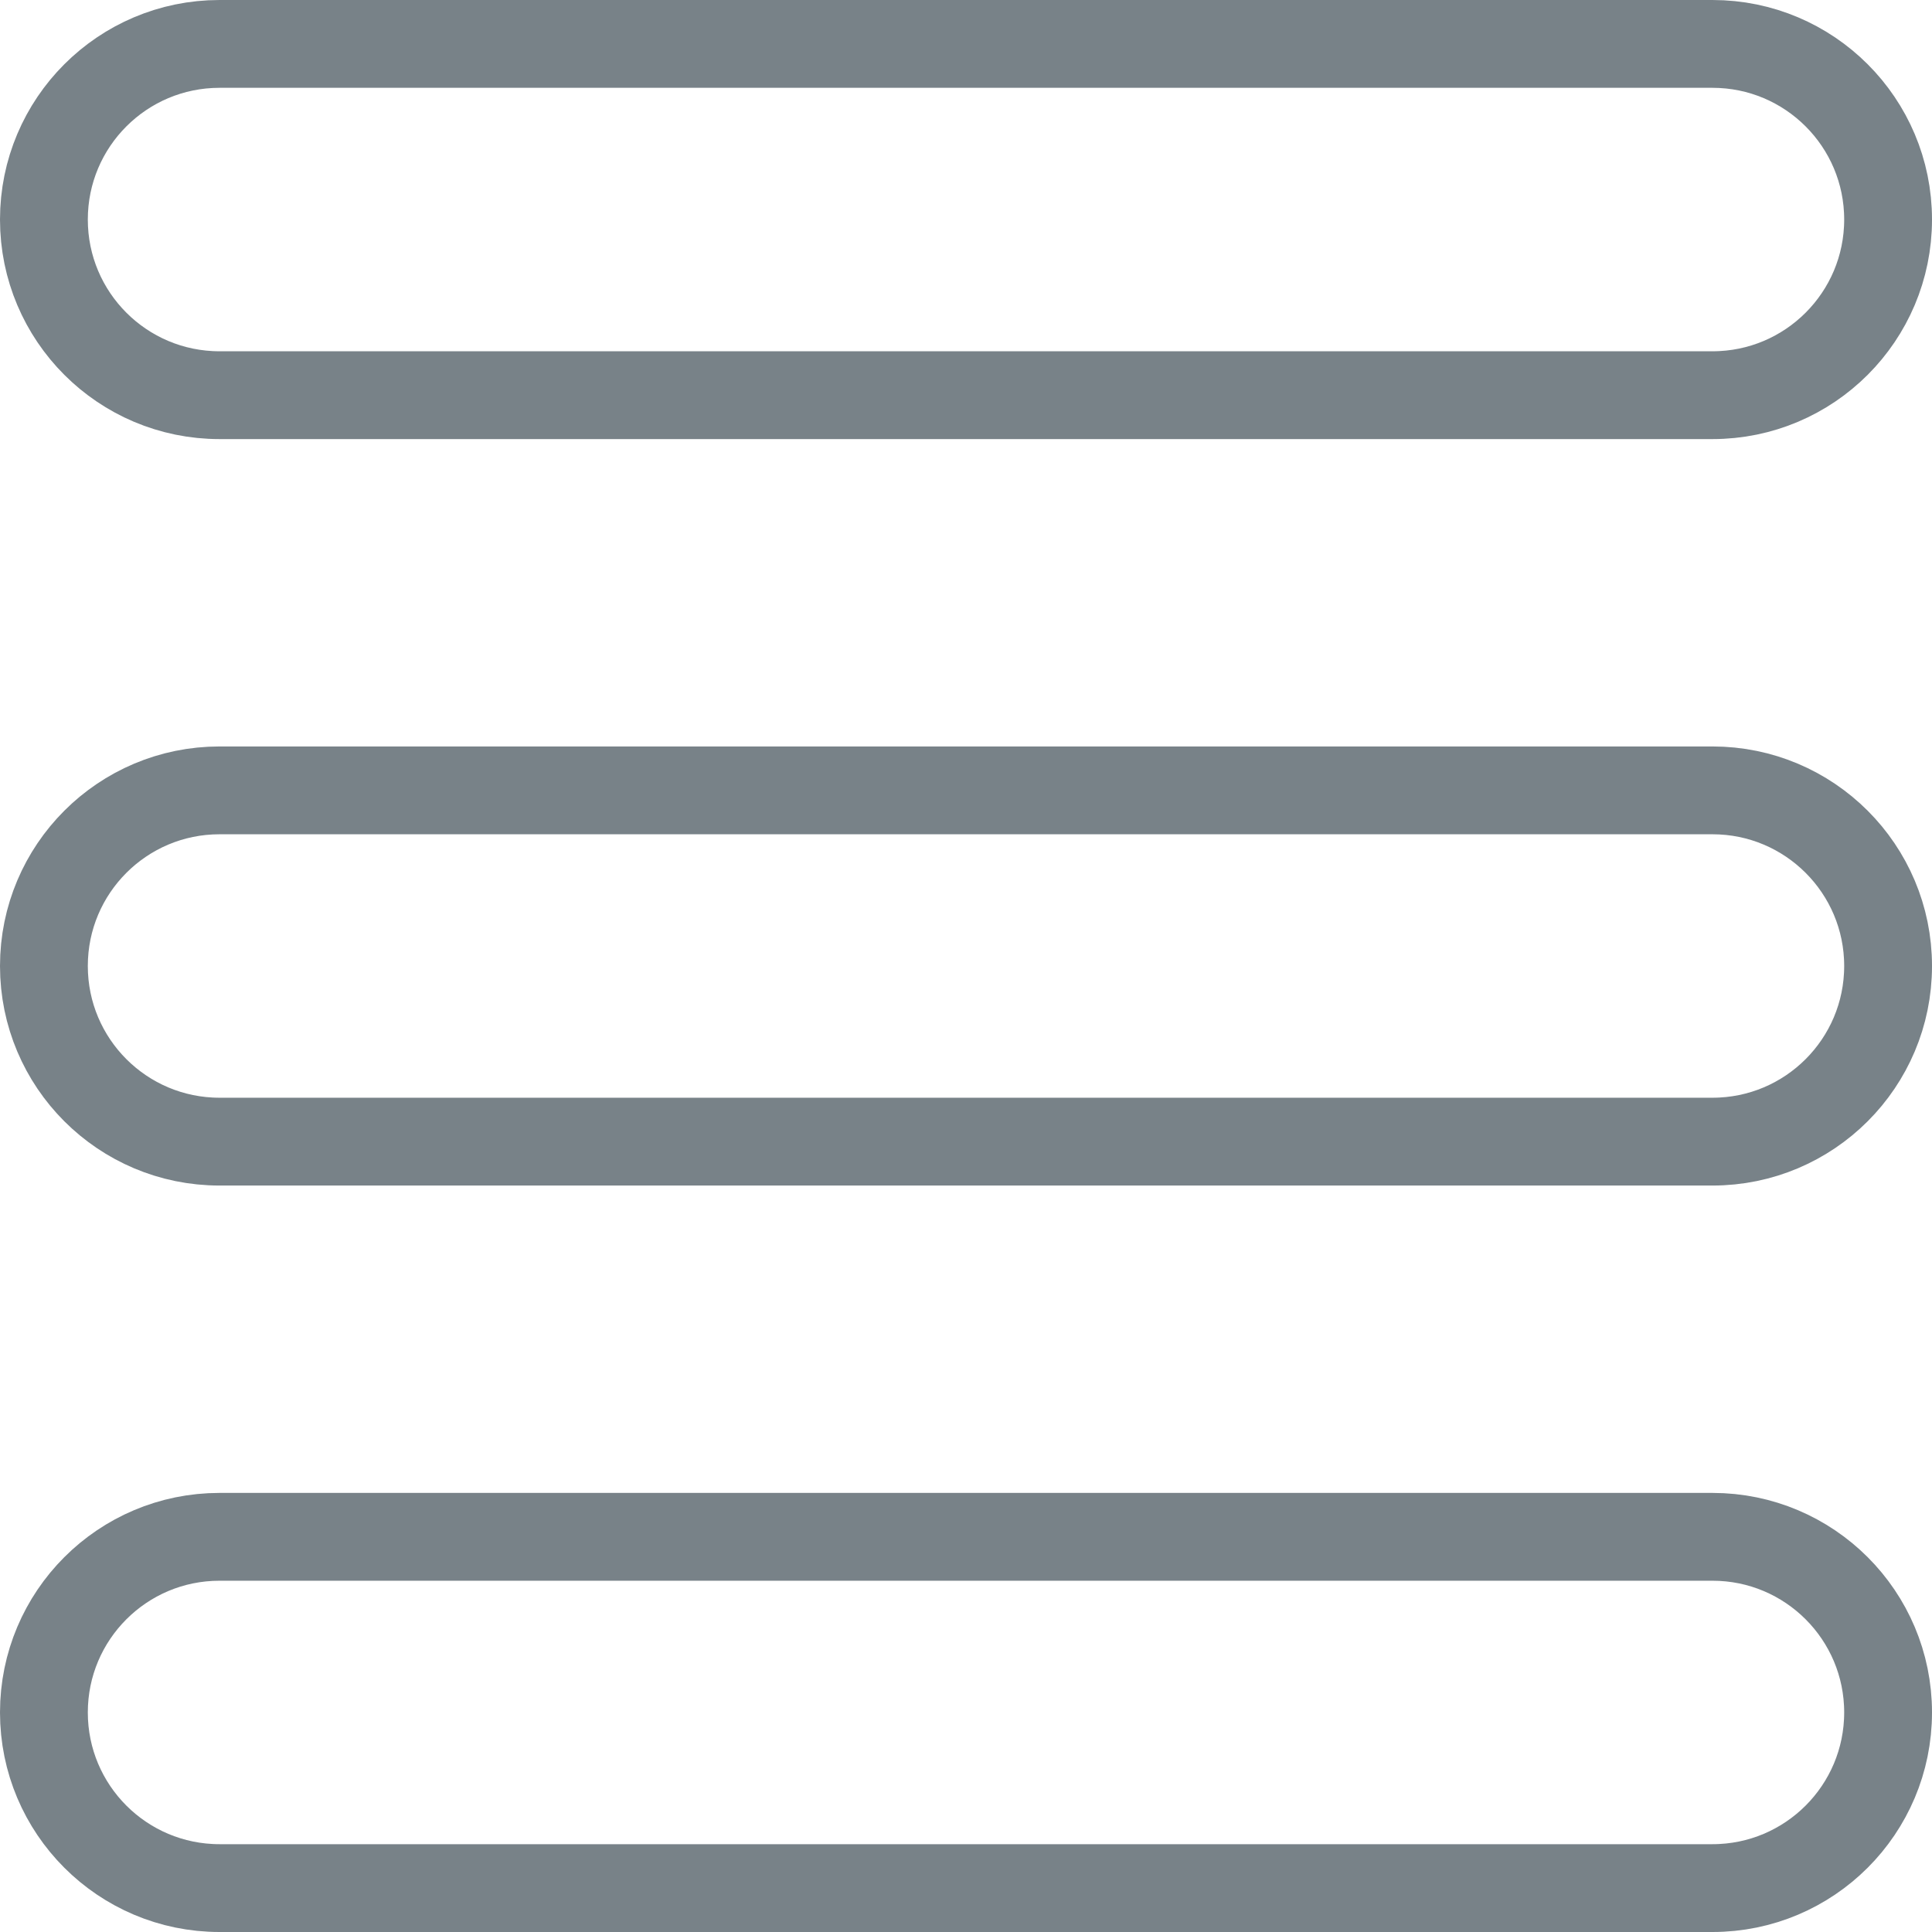 <?xml version="1.0" encoding="UTF-8"?>
<svg width="22px" height="22px" viewBox="0 0 22 22" version="1.1" xmlns="http://www.w3.org/2000/svg" xmlns:xlink="http://www.w3.org/1999/xlink">
    <!-- Generator: Sketch 55.2 (78181) - https://sketchapp.com -->
    <title>hamburger-menu-icon</title>
    <desc>Created with Sketch.</desc>
    <g id="Mobile" stroke="none" stroke-width="1" fill="none" fill-rule="evenodd" stroke-linecap="round" stroke-linejoin="round">
        <g id="Mobile---01---Search" transform="translate(-271, -532)" stroke="#788288">
            <g id="Navi" transform="translate(0, 518)">
                <g id="hamburger-menu-icon" transform="translate(271, 14)">
                    <path d="M19.5,4.5 L2.5,4.5 C1.395,4.5 0.5,3.605 0.5,2.5 L0.5,2.5 C0.5,1.395 1.395,0.5 2.5,0.5 L19.5,0.5 C20.605,0.5 21.5,1.395 21.5,2.5 L21.5,2.5 C21.5,3.605 20.605,4.5 19.5,4.5 Z" id="Path"></path>
                    <path d="M19.5,13 L2.5,13 C1.395,13 0.5,12.105 0.5,11 L0.5,11 C0.5,9.895 1.395,9 2.5,9 L19.5,9 C20.605,9 21.5,9.895 21.5,11 L21.5,11 C21.5,12.105 20.605,13 19.5,13 Z" id="Path"></path>
                    <path d="M19.5,21.5 L2.5,21.5 C1.395,21.5 0.5,20.605 0.5,19.5 L0.5,19.5 C0.5,18.395 1.395,17.5 2.5,17.5 L19.5,17.5 C20.605,17.5 21.5,18.395 21.5,19.5 L21.5,19.5 C21.5,20.605 20.605,21.5 19.5,21.5 Z" id="Path"></path>
                </g>
            </g>
        </g>
    </g>
</svg>